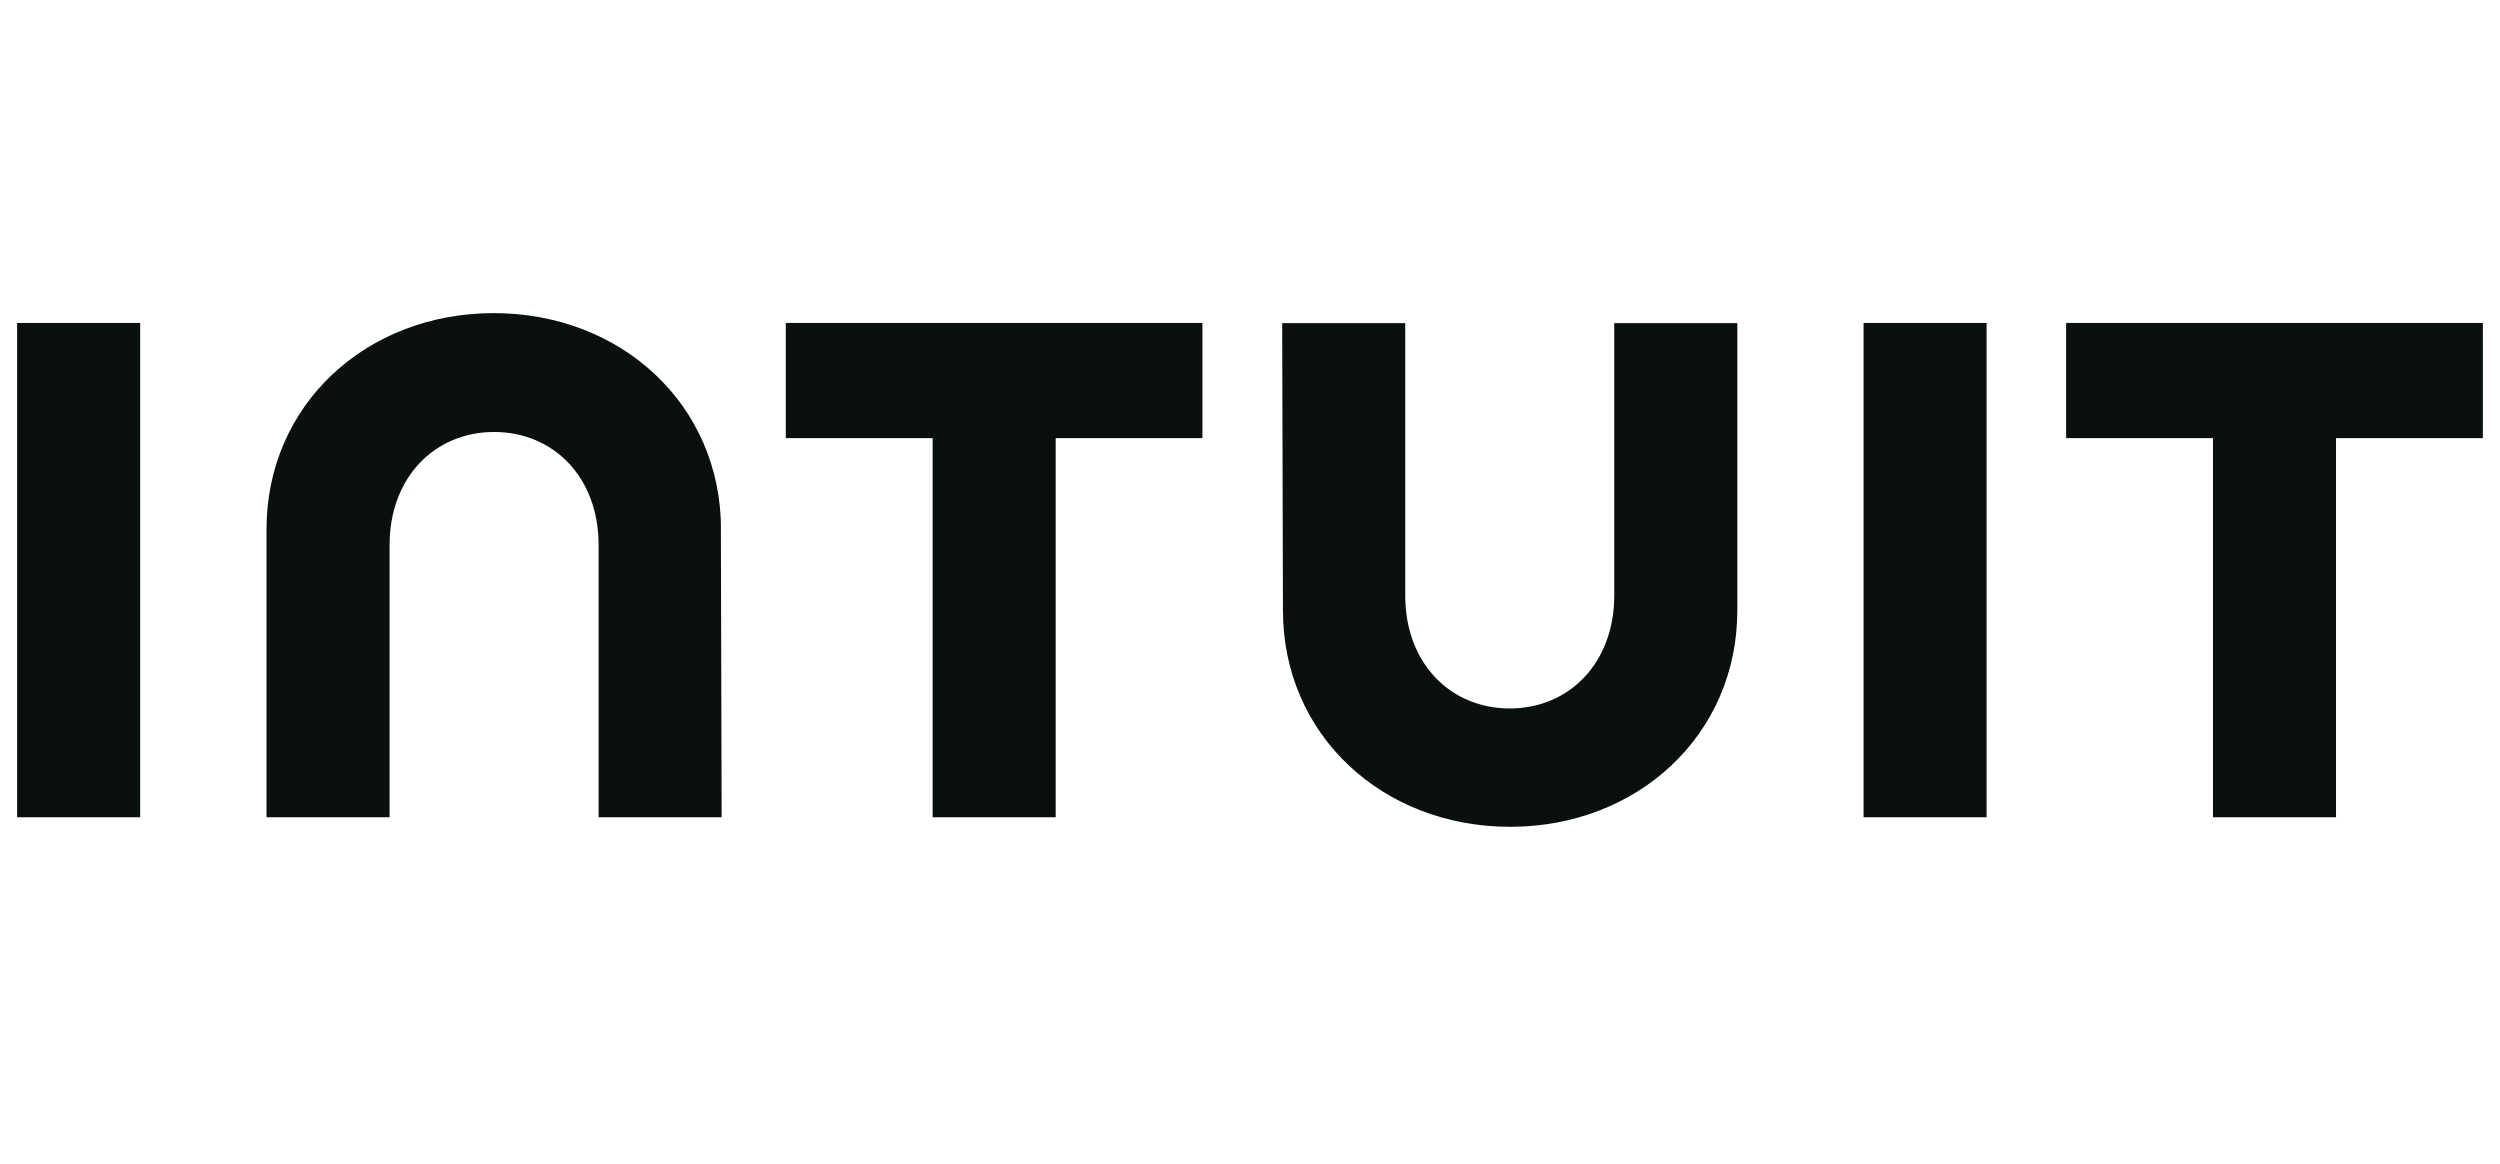 <svg width="73" height="34" viewBox="0 0 73 34" fill="none" xmlns="http://www.w3.org/2000/svg">
<g clip-path="url(#clip0_7645_4431)">
<path d="M37.462 17.822C37.462 21.473 40.383 24.143 44.094 24.143C47.806 24.143 50.73 21.473 50.73 17.822V9.436H47.136V17.39C47.136 19.36 45.818 20.687 44.085 20.687C42.352 20.687 41.033 19.367 41.033 17.39V9.436H37.44L37.462 17.822ZM60.331 12.793H64.619V23.865H68.212V12.793H72.5V9.43H60.331V12.793ZM58.009 9.43H54.416V23.865H58.009V9.43ZM22.945 12.793H27.233V23.865H30.826V12.793H35.111V9.43H22.945V12.793ZM4.093 9.43H0.5V23.865H4.093V9.43ZM21.053 15.459C21.053 11.809 18.132 9.143 14.418 9.143C10.703 9.143 7.782 11.809 7.782 15.459V23.865H11.376V15.912C11.376 13.941 12.694 12.614 14.427 12.614C16.16 12.614 17.479 13.935 17.479 15.912V23.865H21.072L21.05 15.459H21.053Z" fill="#09100F"/>
</g>
<defs>
<clipPath id="clip0_7645_4431">
<rect width="72" height="33" fill="white" transform="translate(0.5 0.143)"/>
</clipPath>
</defs>
</svg>
